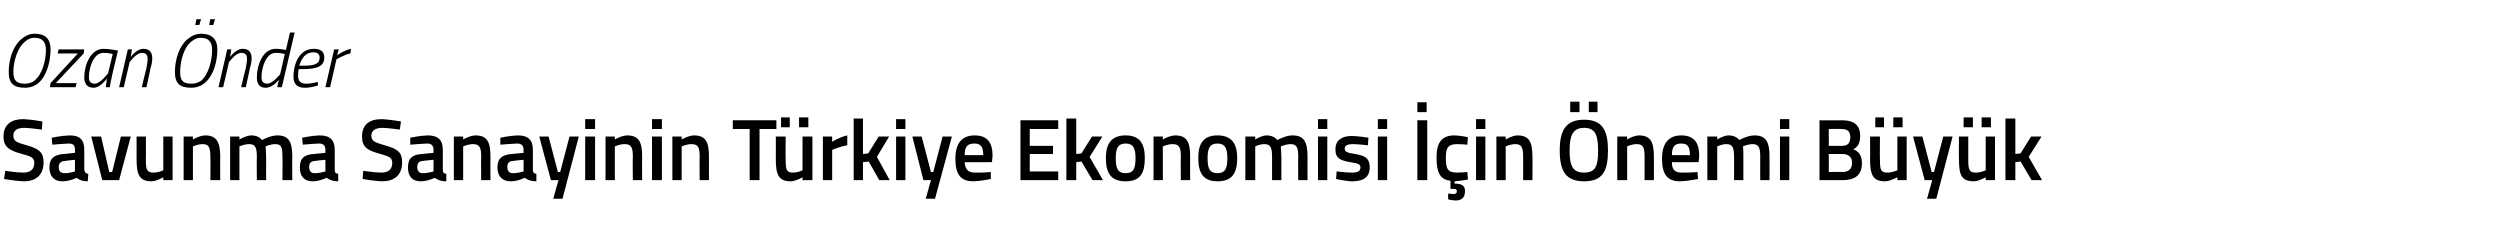 <?xml version="1.0" standalone="no"?><!DOCTYPE svg PUBLIC "-//W3C//DTD SVG 1.1//EN" "http://www.w3.org/Graphics/SVG/1.1/DTD/svg11.dtd"><svg xmlns="http://www.w3.org/2000/svg" version="1.1" width="430.2px" height="39.8px" viewBox="0 -1 430.2 39.8" style="top:-1px">  <desc>Ozan nder Savunma Sanayinin T rkiye Ekonomisi in nemi B y k</desc>  <defs/>  <g id="Polygon333281">    <path d="M 7.2 21.3 C 7.2 21.3 5.07 21.01 4.2 21 C 2.9 21 2.3 21.5 2.3 22.3 C 2.3 23.3 2.8 23.5 4.6 24 C 6.7 24.6 7.5 25.2 7.5 26.9 C 7.5 29.2 6.1 30.2 4.1 30.2 C 2.76 30.16 0.7 29.8 0.7 29.8 L 0.9 28.4 C 0.9 28.4 2.92 28.7 4 28.7 C 5.3 28.7 5.9 28.1 5.9 27 C 5.9 26.2 5.4 25.9 3.8 25.5 C 1.6 24.9 0.6 24.3 0.6 22.5 C 0.6 20.4 2 19.5 4 19.5 C 5.36 19.55 7.3 19.9 7.3 19.9 L 7.2 21.3 Z M 14.5 28.2 C 14.6 28.7 14.8 28.9 15.2 28.9 C 15.2 28.9 15.1 30.2 15.1 30.2 C 14.2 30.2 13.7 30 13.2 29.6 C 13.2 29.6 12 30.2 10.7 30.2 C 9.3 30.2 8.5 29.3 8.5 27.8 C 8.5 26.2 9.4 25.6 11 25.5 C 10.98 25.51 12.9 25.3 12.9 25.3 C 12.9 25.3 12.92 24.81 12.9 24.8 C 12.9 24 12.6 23.7 11.8 23.7 C 10.81 23.73 9 23.9 9 23.9 L 8.9 22.7 C 8.9 22.7 10.57 22.34 12 22.3 C 13.8 22.3 14.5 23.1 14.5 24.8 C 14.5 24.8 14.5 28.2 14.5 28.2 Z M 11.2 26.7 C 10.5 26.7 10.1 27.1 10.1 27.7 C 10.1 28.4 10.4 28.8 11.1 28.8 C 11.91 28.83 12.9 28.5 12.9 28.5 L 12.9 26.5 C 12.9 26.5 11.17 26.66 11.2 26.7 Z M 17.4 22.5 L 18.8 28.6 L 19.3 28.6 L 20.8 22.5 L 22.5 22.5 L 20.5 30 L 17.6 30 L 15.7 22.5 L 17.4 22.5 Z M 29.7 22.5 L 29.7 30 L 28.1 30 L 28.1 29.5 C 28.1 29.5 27.03 30.16 26.1 30.2 C 24 30.2 23.5 29.1 23.5 26.4 C 23.51 26.42 23.5 22.5 23.5 22.5 L 25.1 22.5 C 25.1 22.5 25.14 26.43 25.1 26.4 C 25.1 28.1 25.2 28.7 26.4 28.7 C 27.32 28.71 28.1 28.3 28.1 28.3 L 28.1 22.5 L 29.7 22.5 Z M 31.6 30 L 31.6 22.5 L 33.2 22.5 L 33.2 23 C 33.2 23 34.29 22.34 35.3 22.3 C 37.3 22.3 37.9 23.5 37.9 26 C 37.86 25.98 37.9 30 37.9 30 L 36.2 30 C 36.2 30 36.24 26.02 36.2 26 C 36.2 24.5 36 23.8 34.9 23.8 C 34.03 23.79 33.2 24.2 33.2 24.2 L 33.2 30 L 31.6 30 Z M 39.6 30 L 39.6 22.5 L 41.2 22.5 L 41.2 23 C 41.2 23 42.3 22.34 43.2 22.3 C 44.1 22.3 44.7 22.6 45.1 23.1 C 45.1 23.1 46.5 22.3 47.7 22.3 C 49.7 22.3 50.3 23.4 50.3 26 C 50.26 25.98 50.3 30 50.3 30 L 48.6 30 C 48.6 30 48.65 26.02 48.6 26 C 48.6 24.5 48.5 23.8 47.4 23.8 C 46.5 23.8 45.7 24.2 45.7 24.2 C 45.7 24.3 45.8 25.4 45.8 26.1 C 45.78 26.11 45.8 30 45.8 30 L 44.2 30 C 44.2 30 44.16 26.14 44.2 26.1 C 44.2 24.5 44 23.8 42.9 23.8 C 42.03 23.79 41.2 24.2 41.2 24.2 L 41.2 30 L 39.6 30 Z M 57.6 28.2 C 57.6 28.7 57.8 28.9 58.2 28.9 C 58.2 28.9 58.2 30.2 58.2 30.2 C 57.3 30.2 56.8 30 56.2 29.6 C 56.2 29.6 55 30.2 53.8 30.2 C 52.3 30.2 51.6 29.3 51.6 27.8 C 51.6 26.2 52.4 25.6 54 25.5 C 54.03 25.51 56 25.3 56 25.3 C 56 25.3 55.97 24.81 56 24.8 C 56 24 55.6 23.7 54.9 23.7 C 53.86 23.73 52.1 23.9 52.1 23.9 L 52 22.7 C 52 22.7 53.62 22.34 55 22.3 C 56.8 22.3 57.6 23.1 57.6 24.8 C 57.6 24.8 57.6 28.2 57.6 28.2 Z M 54.2 26.7 C 53.5 26.7 53.2 27.1 53.2 27.7 C 53.2 28.4 53.5 28.8 54.1 28.8 C 54.96 28.83 56 28.5 56 28.5 L 56 26.5 C 56 26.5 54.22 26.66 54.2 26.7 Z M 68.8 21.3 C 68.8 21.3 66.72 21.01 65.8 21 C 64.6 21 63.9 21.5 63.9 22.3 C 63.9 23.3 64.5 23.5 66.2 24 C 68.4 24.6 69.2 25.2 69.2 26.9 C 69.2 29.2 67.8 30.2 65.7 30.2 C 64.41 30.16 62.4 29.8 62.4 29.8 L 62.5 28.4 C 62.5 28.4 64.57 28.7 65.6 28.7 C 66.9 28.7 67.5 28.1 67.5 27 C 67.5 26.2 67 25.9 65.5 25.5 C 63.2 24.9 62.3 24.3 62.3 22.5 C 62.3 20.4 63.6 19.5 65.7 19.5 C 67.01 19.55 69 19.9 69 19.9 L 68.8 21.3 Z M 76.2 28.2 C 76.2 28.7 76.4 28.9 76.8 28.9 C 76.8 28.9 76.8 30.2 76.8 30.2 C 75.9 30.2 75.4 30 74.8 29.6 C 74.8 29.6 73.6 30.2 72.4 30.2 C 70.9 30.2 70.2 29.3 70.2 27.8 C 70.2 26.2 71 25.6 72.6 25.5 C 72.63 25.51 74.6 25.3 74.6 25.3 C 74.6 25.3 74.57 24.81 74.6 24.8 C 74.6 24 74.2 23.7 73.5 23.7 C 72.46 23.73 70.6 23.9 70.6 23.9 L 70.6 22.7 C 70.6 22.7 72.22 22.34 73.6 22.3 C 75.4 22.3 76.2 23.1 76.2 24.8 C 76.2 24.8 76.2 28.2 76.2 28.2 Z M 72.8 26.7 C 72.1 26.7 71.8 27.1 71.8 27.7 C 71.8 28.4 72.1 28.8 72.7 28.8 C 73.56 28.83 74.6 28.5 74.6 28.5 L 74.6 26.5 C 74.6 26.5 72.82 26.66 72.8 26.7 Z M 78.1 30 L 78.1 22.5 L 79.7 22.5 L 79.7 23 C 79.7 23 80.8 22.34 81.8 22.3 C 83.9 22.3 84.4 23.5 84.4 26 C 84.37 25.98 84.4 30 84.4 30 L 82.8 30 C 82.8 30 82.76 26.02 82.8 26 C 82.8 24.5 82.6 23.8 81.4 23.8 C 80.55 23.79 79.7 24.2 79.7 24.2 L 79.7 30 L 78.1 30 Z M 91.7 28.2 C 91.7 28.7 91.9 28.9 92.3 28.9 C 92.3 28.9 92.3 30.2 92.3 30.2 C 91.4 30.2 90.9 30 90.3 29.6 C 90.3 29.6 89.1 30.2 87.9 30.2 C 86.4 30.2 85.6 29.3 85.6 27.8 C 85.6 26.2 86.5 25.6 88.1 25.5 C 88.12 25.51 90.1 25.3 90.1 25.3 C 90.1 25.3 90.06 24.81 90.1 24.8 C 90.1 24 89.7 23.7 89 23.7 C 87.96 23.73 86.1 23.9 86.1 23.9 L 86.1 22.7 C 86.1 22.7 87.72 22.34 89.1 22.3 C 90.9 22.3 91.7 23.1 91.7 24.8 C 91.7 24.8 91.7 28.2 91.7 28.2 Z M 88.3 26.7 C 87.6 26.7 87.3 27.1 87.3 27.7 C 87.3 28.4 87.6 28.8 88.2 28.8 C 89.05 28.83 90.1 28.5 90.1 28.5 L 90.1 26.5 C 90.1 26.5 88.32 26.66 88.3 26.7 Z M 94.4 22.5 L 96 28.6 L 96.4 28.6 L 98 22.5 L 99.6 22.5 L 96.8 33.2 L 95.2 33.2 L 96.1 30 L 94.8 30 L 92.8 22.5 L 94.4 22.5 Z M 100.7 22.5 L 102.4 22.5 L 102.4 30 L 100.7 30 L 100.7 22.5 Z M 100.7 19.5 L 102.4 19.5 L 102.4 21.2 L 100.7 21.2 L 100.7 19.5 Z M 104.2 30 L 104.2 22.5 L 105.8 22.5 L 105.8 23 C 105.8 23 106.9 22.34 107.9 22.3 C 110 22.3 110.5 23.5 110.5 26 C 110.47 25.98 110.5 30 110.5 30 L 108.9 30 C 108.9 30 108.85 26.02 108.9 26 C 108.9 24.5 108.7 23.8 107.5 23.8 C 106.65 23.79 105.8 24.2 105.8 24.2 L 105.8 30 L 104.2 30 Z M 112.2 22.5 L 113.9 22.5 L 113.9 30 L 112.2 30 L 112.2 22.5 Z M 112.2 19.5 L 113.9 19.5 L 113.9 21.2 L 112.2 21.2 L 112.2 19.5 Z M 115.7 30 L 115.7 22.5 L 117.3 22.5 L 117.3 23 C 117.3 23 118.41 22.34 119.4 22.3 C 121.5 22.3 122 23.5 122 26 C 121.98 25.98 122 30 122 30 L 120.4 30 C 120.4 30 120.36 26.02 120.4 26 C 120.4 24.5 120.2 23.8 119 23.8 C 118.15 23.79 117.3 24.2 117.3 24.2 L 117.3 30 L 115.7 30 Z M 126.1 19.7 L 133.6 19.7 L 133.6 21.2 L 130.7 21.2 L 130.7 30 L 129 30 L 129 21.2 L 126.1 21.2 L 126.1 19.7 Z M 138.1 22.5 L 138.1 28.3 C 138.1 28.3 137.34 28.71 136.4 28.7 C 135.3 28.7 135.2 28.1 135.2 26.4 C 135.16 26.43 135.2 22.5 135.2 22.5 L 133.5 22.5 C 133.5 22.5 133.53 26.41 133.5 26.4 C 133.5 29.1 134 30.2 136.1 30.2 C 137.05 30.16 138.1 29.5 138.1 29.5 L 138.1 30 L 139.8 30 L 139.8 22.5 L 138.1 22.5 Z M 134.4 19.2 L 135.9 19.2 L 135.9 20.9 L 134.4 20.9 L 134.4 19.2 Z M 137.5 19.2 L 139.1 19.2 L 139.1 20.9 L 137.5 20.9 L 137.5 19.2 Z M 141.6 22.5 L 143.2 22.5 L 143.2 23.4 C 143.2 23.4 144.49 22.58 145.8 22.3 C 145.8 22.3 145.8 24 145.8 24 C 144.4 24.24 143.2 24.8 143.2 24.8 L 143.2 30 L 141.6 30 L 141.6 22.5 Z M 146.9 30 L 146.9 19.4 L 148.5 19.4 L 148.5 25.5 L 149.4 25.4 L 151.2 22.5 L 153 22.5 L 150.9 26 L 153.1 30 L 151.3 30 L 149.5 26.8 L 148.5 26.9 L 148.5 30 L 146.9 30 Z M 154.2 22.5 L 155.8 22.5 L 155.8 30 L 154.2 30 L 154.2 22.5 Z M 154.2 19.5 L 155.8 19.5 L 155.8 21.2 L 154.2 21.2 L 154.2 19.5 Z M 158.6 22.5 L 160.2 28.6 L 160.6 28.6 L 162.2 22.5 L 163.8 22.5 L 160.9 33.2 L 159.3 33.2 L 160.2 30 L 158.9 30 L 157 22.5 L 158.6 22.5 Z M 170.5 28.6 L 170.5 29.8 C 170.5 29.8 168.84 30.16 167.5 30.2 C 165.3 30.2 164.4 29 164.4 26.3 C 164.4 23.6 165.6 22.3 167.7 22.3 C 169.8 22.3 170.8 23.4 170.8 25.8 C 170.8 25.77 170.7 26.9 170.7 26.9 C 170.7 26.9 166.05 26.94 166 26.9 C 166.1 28.1 166.5 28.7 167.8 28.7 C 168.94 28.74 170.5 28.6 170.5 28.6 Z M 169.2 25.7 C 169.2 24.2 168.7 23.7 167.7 23.7 C 166.5 23.7 166 24.2 166 25.7 C 166 25.7 169.2 25.7 169.2 25.7 Z M 175.6 19.7 L 182.1 19.7 L 182.1 21.2 L 177.2 21.2 L 177.2 24.1 L 181.2 24.1 L 181.2 25.5 L 177.2 25.5 L 177.2 28.5 L 182.1 28.5 L 182.1 30 L 175.6 30 L 175.6 19.7 Z M 183.5 30 L 183.5 19.4 L 185.2 19.4 L 185.2 25.5 L 186.1 25.4 L 187.9 22.5 L 189.7 22.5 L 187.5 26 L 189.8 30 L 188 30 L 186.1 26.8 L 185.2 26.9 L 185.2 30 L 183.5 30 Z M 197 26.2 C 197 28.7 196.3 30.2 193.7 30.2 C 191.1 30.2 190.3 28.7 190.3 26.2 C 190.3 23.8 191.2 22.3 193.7 22.3 C 196.2 22.3 197 23.8 197 26.2 Z M 195.4 26.2 C 195.4 24.5 195 23.7 193.7 23.7 C 192.4 23.7 192 24.5 192 26.2 C 192 27.9 192.3 28.8 193.7 28.8 C 195.1 28.8 195.4 27.9 195.4 26.2 Z M 198.5 30 L 198.5 22.5 L 200.1 22.5 L 200.1 23 C 200.1 23 201.21 22.34 202.2 22.3 C 204.3 22.3 204.8 23.5 204.8 26 C 204.78 25.98 204.8 30 204.8 30 L 203.2 30 C 203.2 30 203.16 26.02 203.2 26 C 203.2 24.5 203 23.8 201.8 23.8 C 200.95 23.79 200.1 24.2 200.1 24.2 L 200.1 30 L 198.5 30 Z M 212.9 26.2 C 212.9 28.7 212.1 30.2 209.5 30.2 C 207 30.2 206.2 28.7 206.2 26.2 C 206.2 23.8 207 22.3 209.5 22.3 C 212 22.3 212.9 23.8 212.9 26.2 Z M 211.2 26.2 C 211.2 24.5 210.8 23.7 209.5 23.7 C 208.2 23.7 207.8 24.5 207.8 26.2 C 207.8 27.9 208.1 28.8 209.5 28.8 C 210.9 28.8 211.2 27.9 211.2 26.2 Z M 214.3 30 L 214.3 22.5 L 216 22.5 L 216 23 C 216 23 217.02 22.34 217.9 22.3 C 218.8 22.3 219.4 22.6 219.8 23.1 C 219.8 23.1 221.2 22.3 222.4 22.3 C 224.4 22.3 225 23.4 225 26 C 224.98 25.98 225 30 225 30 L 223.4 30 C 223.4 30 223.36 26.02 223.4 26 C 223.4 24.5 223.2 23.8 222.1 23.8 C 221.3 23.8 220.4 24.2 220.4 24.2 C 220.4 24.3 220.5 25.4 220.5 26.1 C 220.5 26.11 220.5 30 220.5 30 L 218.9 30 C 218.9 30 218.88 26.14 218.9 26.1 C 218.9 24.5 218.7 23.8 217.6 23.8 C 216.75 23.79 216 24.2 216 24.2 L 216 30 L 214.3 30 Z M 226.8 22.5 L 228.4 22.5 L 228.4 30 L 226.8 30 L 226.8 22.5 Z M 226.8 19.5 L 228.4 19.5 L 228.4 21.2 L 226.8 21.2 L 226.8 19.5 Z M 235.4 24 C 235.4 24 233.65 23.8 232.8 23.8 C 231.9 23.8 231.4 24 231.4 24.6 C 231.4 25.1 231.8 25.3 233.2 25.5 C 235 25.8 235.7 26.3 235.7 27.8 C 235.7 29.5 234.6 30.2 232.7 30.2 C 231.7 30.2 229.9 29.8 229.9 29.8 C 229.93 29.83 230 28.5 230 28.5 C 230 28.5 231.79 28.71 232.6 28.7 C 233.6 28.7 234.1 28.5 234.1 27.8 C 234.1 27.3 233.8 27.1 232.3 26.9 C 230.7 26.6 229.8 26.3 229.8 24.7 C 229.8 23 231.1 22.4 232.6 22.4 C 233.7 22.4 235.5 22.7 235.5 22.7 C 235.45 22.68 235.4 24 235.4 24 Z M 237.1 22.5 L 238.7 22.5 L 238.7 30 L 237.1 30 L 237.1 22.5 Z M 237.1 19.5 L 238.7 19.5 L 238.7 21.2 L 237.1 21.2 L 237.1 19.5 Z M 243.9 19.7 L 245.6 19.7 L 245.6 30 L 243.9 30 L 243.9 19.7 Z M 243.9 16.6 L 245.5 16.6 L 245.5 18.3 L 243.9 18.3 L 243.9 16.6 Z M 250.5 33.5 C 249.9 33.5 249.2 33.3 249.2 33.3 C 249.18 33.31 249.2 32.3 249.2 32.3 C 249.2 32.3 249.75 32.37 250.1 32.4 C 250.5 32.4 250.7 32.2 250.7 31.9 C 250.7 31.6 250.5 31.5 250.1 31.5 C 250.06 31.5 249.6 31.5 249.6 31.5 C 249.6 31.5 249.6 30.12 249.6 30.1 C 247.8 29.9 247.2 28.7 247.2 26.1 C 247.2 23.5 248.1 22.3 250.3 22.3 C 251.1 22.3 252.6 22.6 252.6 22.6 C 252.57 22.62 252.5 23.9 252.5 23.9 C 252.5 23.9 251.32 23.79 250.8 23.8 C 249.2 23.8 248.8 24.4 248.8 26.1 C 248.8 28.1 249.1 28.7 250.8 28.7 C 251.34 28.71 252.5 28.6 252.5 28.6 L 252.6 29.9 C 252.6 29.9 251.07 30.16 250.3 30.2 C 250.3 30.2 250.3 30.6 250.3 30.6 C 251.5 30.6 252.1 30.9 252.1 31.9 C 252.1 33 251.5 33.5 250.5 33.5 Z M 254 22.5 L 255.6 22.5 L 255.6 30 L 254 30 L 254 22.5 Z M 254 19.5 L 255.6 19.5 L 255.6 21.2 L 254 21.2 L 254 19.5 Z M 257.5 30 L 257.5 22.5 L 259.1 22.5 L 259.1 23 C 259.1 23 260.17 22.34 261.1 22.3 C 263.2 22.3 263.7 23.5 263.7 26 C 263.74 25.98 263.7 30 263.7 30 L 262.1 30 C 262.1 30 262.12 26.02 262.1 26 C 262.1 24.5 261.9 23.8 260.8 23.8 C 259.92 23.79 259.1 24.2 259.1 24.2 L 259.1 30 L 257.5 30 Z M 275 24.9 C 275 22.4 274.6 21 272.6 21 C 270.6 21 270.1 22.4 270.1 24.9 C 270.1 27.5 270.6 28.7 272.6 28.7 C 274.6 28.7 275 27.5 275 24.9 Z M 268.4 24.9 C 268.4 21.5 269.4 19.6 272.6 19.6 C 275.8 19.6 276.7 21.5 276.7 24.9 C 276.7 28.4 275.8 30.2 272.6 30.2 C 269.4 30.2 268.4 28.4 268.4 24.9 Z M 270.2 16.5 L 271.8 16.5 L 271.8 18.3 L 270.2 18.3 L 270.2 16.5 Z M 273.4 16.5 L 274.9 16.5 L 274.9 18.3 L 273.4 18.3 L 273.4 16.5 Z M 278.3 30 L 278.3 22.5 L 280 22.5 L 280 23 C 280 23 281.05 22.34 282 22.3 C 284.1 22.3 284.6 23.5 284.6 26 C 284.62 25.98 284.6 30 284.6 30 L 283 30 C 283 30 283 26.02 283 26 C 283 24.5 282.8 23.8 281.7 23.8 C 280.8 23.79 280 24.2 280 24.2 L 280 30 L 278.3 30 Z M 292.1 28.6 L 292.2 29.8 C 292.2 29.8 290.46 30.16 289.1 30.2 C 286.9 30.2 286 29 286 26.3 C 286 23.6 287.2 22.3 289.3 22.3 C 291.4 22.3 292.4 23.4 292.4 25.8 C 292.42 25.77 292.3 26.9 292.3 26.9 C 292.3 26.9 287.67 26.94 287.7 26.9 C 287.7 28.1 288.1 28.7 289.4 28.7 C 290.56 28.74 292.1 28.6 292.1 28.6 Z M 290.8 25.7 C 290.8 24.2 290.4 23.7 289.3 23.7 C 288.2 23.7 287.7 24.2 287.7 25.7 C 287.7 25.7 290.8 25.7 290.8 25.7 Z M 293.8 30 L 293.8 22.5 L 295.5 22.5 L 295.5 23 C 295.5 23 296.53 22.34 297.4 22.3 C 298.3 22.3 298.9 22.6 299.3 23.1 C 299.3 23.1 300.7 22.3 301.9 22.3 C 303.9 22.3 304.5 23.4 304.5 26 C 304.49 25.98 304.5 30 304.5 30 L 302.9 30 C 302.9 30 302.88 26.02 302.9 26 C 302.9 24.5 302.7 23.8 301.6 23.8 C 300.8 23.8 299.9 24.2 299.9 24.2 C 300 24.3 300 25.4 300 26.1 C 300.01 26.11 300 30 300 30 L 298.4 30 C 298.4 30 298.39 26.14 298.4 26.1 C 298.4 24.5 298.2 23.8 297.1 23.8 C 296.26 23.79 295.5 24.2 295.5 24.2 L 295.5 30 L 293.8 30 Z M 306.3 22.5 L 307.9 22.5 L 307.9 30 L 306.3 30 L 306.3 22.5 Z M 306.3 19.5 L 307.9 19.5 L 307.9 21.2 L 306.3 21.2 L 306.3 19.5 Z M 317 19.7 C 319 19.7 320.1 20.5 320.1 22.4 C 320.1 23.6 319.7 24.3 318.9 24.7 C 319.8 25 320.4 25.7 320.4 27.1 C 320.4 29.2 319.1 30 317.1 30 C 317.1 30 313.1 30 313.1 30 L 313.1 19.7 C 313.1 19.7 316.98 19.73 317 19.7 Z M 314.7 25.5 L 314.7 28.6 C 314.7 28.6 317.01 28.56 317 28.6 C 318 28.6 318.7 28.2 318.7 27 C 318.7 25.8 317.8 25.5 317 25.5 C 316.98 25.51 314.7 25.5 314.7 25.5 Z M 314.7 21.2 L 314.7 24.1 C 314.7 24.1 316.95 24.11 316.9 24.1 C 318 24.1 318.4 23.6 318.4 22.6 C 318.4 21.6 317.9 21.2 316.9 21.2 C 316.89 21.16 314.7 21.2 314.7 21.2 Z M 326.5 22.5 L 326.5 28.3 C 326.5 28.3 325.65 28.71 324.7 28.7 C 323.6 28.7 323.5 28.1 323.5 26.4 C 323.47 26.43 323.5 22.5 323.5 22.5 L 321.8 22.5 C 321.8 22.5 321.84 26.41 321.8 26.4 C 321.8 29.1 322.3 30.2 324.4 30.2 C 325.36 30.16 326.5 29.5 326.5 29.5 L 326.5 30 L 328.1 30 L 328.1 22.5 L 326.5 22.5 Z M 322.7 19.2 L 324.2 19.2 L 324.2 20.9 L 322.7 20.9 L 322.7 19.2 Z M 325.8 19.2 L 327.4 19.2 L 327.4 20.9 L 325.8 20.9 L 325.8 19.2 Z M 330.8 22.5 L 332.4 28.6 L 332.8 28.6 L 334.4 22.5 L 336 22.5 L 333.2 33.2 L 331.6 33.2 L 332.5 30 L 331.2 30 L 329.2 22.5 L 330.8 22.5 Z M 341.7 22.5 L 341.7 28.3 C 341.7 28.3 340.87 28.71 340 28.7 C 338.8 28.7 338.7 28.1 338.7 26.4 C 338.7 26.43 338.7 22.5 338.7 22.5 L 337.1 22.5 C 337.1 22.5 337.06 26.41 337.1 26.4 C 337.1 29.1 337.5 30.2 339.7 30.2 C 340.59 30.16 341.7 29.5 341.7 29.5 L 341.7 30 L 343.3 30 L 343.3 22.5 L 341.7 22.5 Z M 337.9 19.2 L 339.5 19.2 L 339.5 20.9 L 337.9 20.9 L 337.9 19.2 Z M 341 19.2 L 342.6 19.2 L 342.6 20.9 L 341 20.9 L 341 19.2 Z M 345.1 30 L 345.1 19.4 L 346.8 19.4 L 346.8 25.5 L 347.7 25.4 L 349.5 22.5 L 351.3 22.5 L 349.1 26 L 351.4 30 L 349.6 30 L 347.7 26.8 L 346.8 26.9 L 346.8 30 L 345.1 30 Z " stroke="none" fill="#000"/>  </g>  <g id="Polygon333280">    <path d="M 5.9 12.9 C 7.3 11.8 7.9 9.4 7.9 7.6 C 7.9 6.2 7.3 5.5 5.9 5.5 C 5.4 5.5 4.8 5.7 4.4 6.1 C 3 7.1 2.3 9.6 2.3 11.4 C 2.3 12.9 2.9 13.4 4.3 13.4 C 5 13.4 5.5 13.2 5.9 12.9 Z M 1.5 11.4 C 1.5 9.3 2.2 7 3.6 5.8 C 4.3 5.2 5 4.8 6 4.8 C 7.8 4.8 8.7 5.7 8.7 7.5 C 8.7 9.7 8 12.1 6.6 13.3 C 6 13.8 5.2 14.1 4.3 14.1 C 2.4 14.1 1.5 13.4 1.5 11.4 Z M 10.1 7.5 L 14.5 7.5 L 14.4 8.2 L 9.6 13.3 L 13.2 13.3 L 13 14 L 8.6 14 L 8.7 13.3 L 13.4 8.2 L 9.9 8.2 L 10.1 7.5 Z M 14.5 12.3 C 14.5 10.2 15.6 7.4 17.8 7.4 C 18.55 7.37 20.3 7.7 20.3 7.7 C 20.3 7.7 19.29 11.91 19.3 11.9 C 19.1 12.74 18.9 14 18.9 14 L 18.2 14 C 18.2 14 18.37 12.81 18.4 12.5 C 18.4 12.5 17.3 14.1 16.1 14.1 C 15 14.1 14.5 13.4 14.5 12.3 Z M 15.3 12.3 C 15.3 13 15.6 13.4 16.3 13.4 C 17.24 13.44 18.6 11.6 18.6 11.6 L 19.4 8.3 C 19.4 8.3 18.45 8.06 17.8 8.1 C 16.1 8.1 15.3 10.6 15.3 12.3 Z M 20.5 14 L 22 7.5 L 22.7 7.5 L 22.5 8.8 C 22.5 8.8 23.52 7.37 24.7 7.4 C 25.7 7.4 26.2 8 26.2 9 C 26.2 9.5 26.1 10.2 25.9 10.7 C 25.95 10.67 25.2 14 25.2 14 L 24.4 14 C 24.4 14 25.17 10.72 25.2 10.7 C 25.3 10.3 25.4 9.6 25.4 9.1 C 25.4 8.4 25.1 8.1 24.4 8.1 C 23.47 8.07 22.3 9.7 22.3 9.7 L 21.3 14 L 20.5 14 Z M 33.8 2.3 L 34.6 2.3 L 34.3 3.3 L 33.6 3.3 L 33.8 2.3 Z M 36.2 2.3 L 37 2.3 L 36.7 3.3 L 36 3.3 L 36.2 2.3 Z M 34.6 12.9 C 35.9 11.8 36.5 9.4 36.5 7.6 C 36.5 6.2 35.9 5.5 34.5 5.5 C 34 5.5 33.5 5.7 33 6.1 C 31.6 7.1 31 9.6 31 11.4 C 31 12.9 31.5 13.4 33 13.4 C 33.6 13.4 34.1 13.2 34.6 12.9 Z M 30.1 11.4 C 30.1 9.3 30.8 7 32.2 5.8 C 32.9 5.2 33.7 4.8 34.6 4.8 C 36.4 4.8 37.4 5.7 37.4 7.5 C 37.4 9.7 36.7 12.1 35.2 13.3 C 34.6 13.8 33.8 14.1 32.9 14.1 C 31 14.1 30.1 13.4 30.1 11.4 Z M 37.6 14 L 39.1 7.5 L 39.8 7.5 L 39.6 8.8 C 39.6 8.8 40.61 7.37 41.8 7.4 C 42.8 7.4 43.3 8 43.3 9 C 43.3 9.5 43.2 10.2 43 10.7 C 43.04 10.67 42.3 14 42.3 14 L 41.5 14 C 41.5 14 42.26 10.72 42.3 10.7 C 42.4 10.3 42.5 9.6 42.5 9.1 C 42.5 8.4 42.2 8.1 41.5 8.1 C 40.56 8.07 39.4 9.7 39.4 9.7 L 38.4 14 L 37.6 14 Z M 48.5 14 L 47.7 14 L 48 12.7 C 48 12.7 46.95 14.13 45.7 14.1 C 44.7 14.1 44.2 13.5 44.2 12.3 C 44.2 10.1 45.3 7.4 47.4 7.4 C 48.22 7.38 49.2 7.6 49.2 7.6 L 49.9 4.6 L 50.7 4.6 L 48.5 14 Z M 49 8.3 C 49 8.3 48.16 8.06 47.4 8.1 C 45.8 8.1 45 10.6 45 12.3 C 45 13 45.3 13.4 46 13.4 C 46.9 13.4 48.2 11.8 48.2 11.8 C 48.23 11.76 49 8.3 49 8.3 Z M 54.7 13.1 L 54.7 13.7 C 54.7 13.7 53.53 14.13 52.4 14.1 C 51.2 14.1 50.5 13.5 50.5 12.2 C 50.5 10 51.5 7.4 54 7.4 C 55.1 7.4 55.8 7.8 55.8 8.9 C 55.8 10.4 54.6 10.9 52.1 10.9 C 52.1 10.9 51.4 10.9 51.4 10.9 C 51.3 11.3 51.3 11.8 51.3 12.1 C 51.3 13 51.8 13.4 52.6 13.4 C 53.55 13.43 54.7 13.1 54.7 13.1 Z M 52.3 10.3 C 54.1 10.3 55 10 55 8.9 C 55 8.3 54.6 8 53.9 8 C 52.6 8 51.9 9 51.5 10.3 C 51.5 10.3 52.3 10.3 52.3 10.3 Z M 57.5 7.5 L 58.3 7.5 L 58 8.5 C 58 8.5 59.27 7.62 60.4 7.4 C 60.4 7.4 60.3 8.2 60.3 8.2 C 59.37 8.37 57.9 9.2 57.9 9.2 L 56.8 14 L 56 14 L 57.5 7.5 Z " stroke="none" fill="#000"/>  </g></svg>
